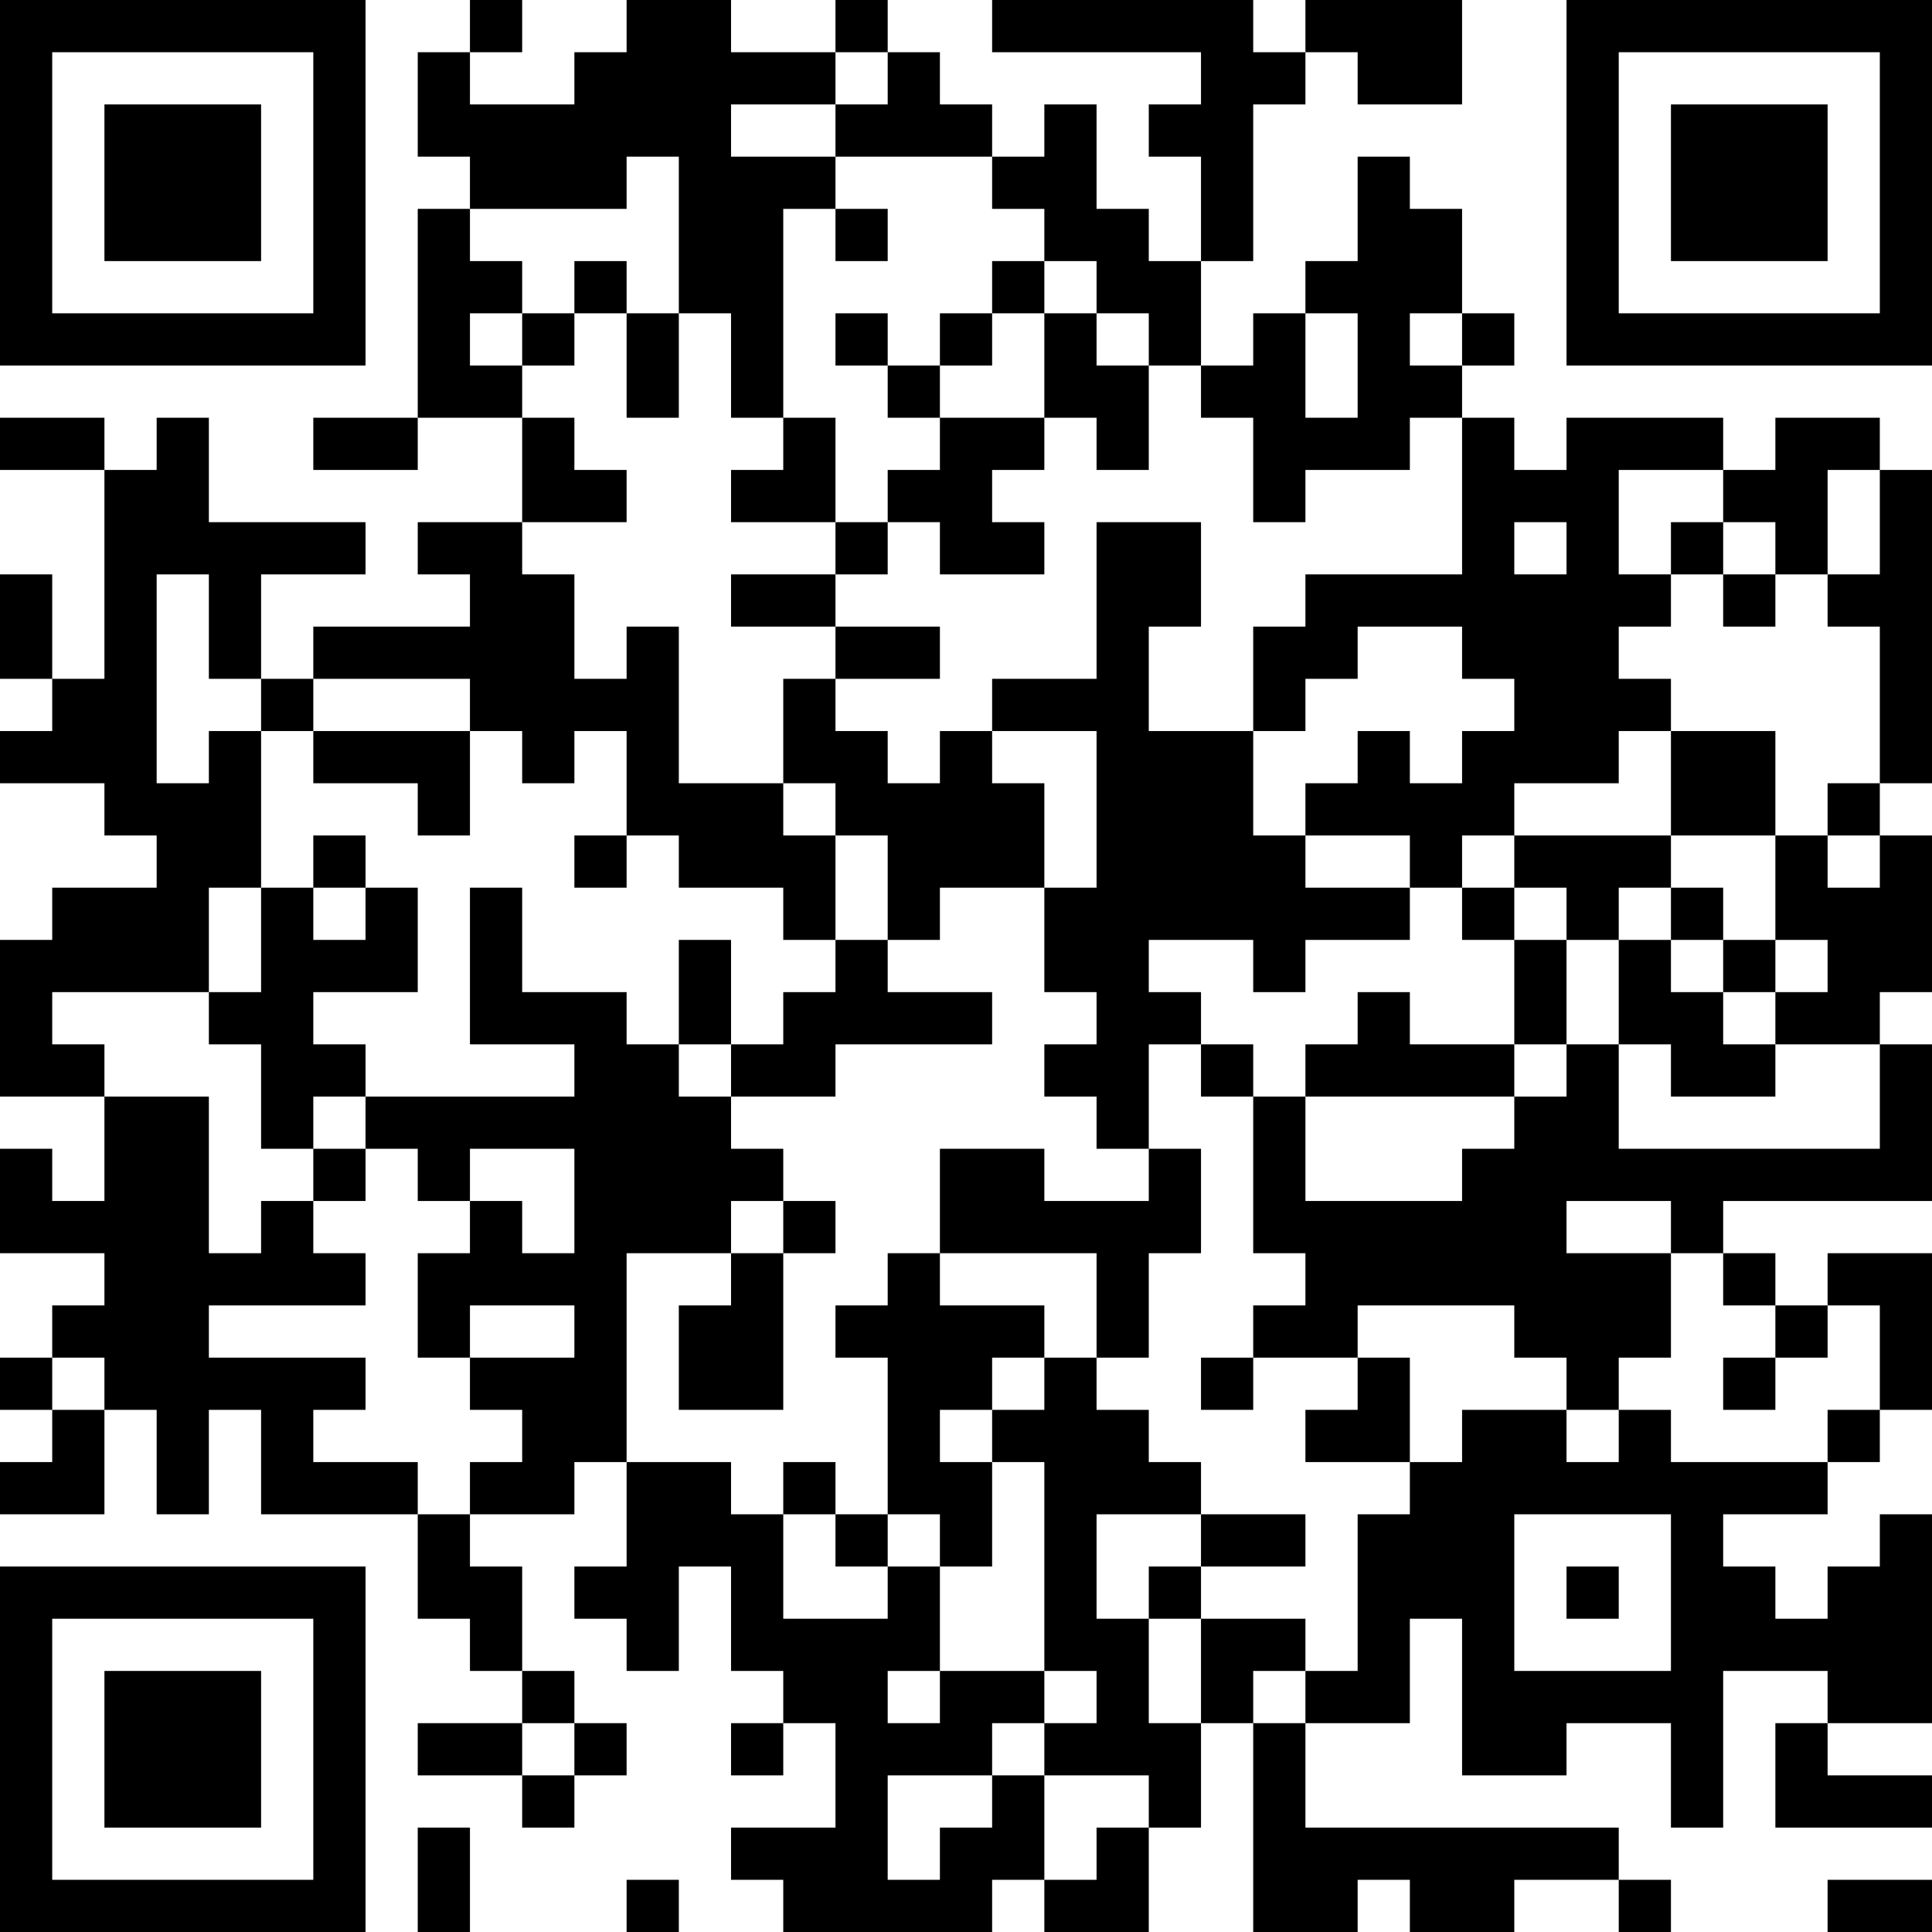 <?xml version="1.0" encoding="UTF-8"?>
<svg xmlns="http://www.w3.org/2000/svg" version="1.1" width="400" height="400" viewBox="0 0 400 400"><rect x="0" y="0" width="400" height="400" fill="#ffffff"/><g transform="scale(10.811)"><g transform="translate(0,0)"><path fill-rule="evenodd" d="M9 0L9 1L8 1L8 3L9 3L9 4L8 4L8 8L6 8L6 9L8 9L8 8L10 8L10 10L8 10L8 11L9 11L9 12L6 12L6 13L5 13L5 11L7 11L7 10L4 10L4 8L3 8L3 9L2 9L2 8L0 8L0 9L2 9L2 13L1 13L1 11L0 11L0 13L1 13L1 14L0 14L0 15L2 15L2 16L3 16L3 17L1 17L1 18L0 18L0 21L2 21L2 23L1 23L1 22L0 22L0 24L2 24L2 25L1 25L1 26L0 26L0 27L1 27L1 28L0 28L0 29L2 29L2 27L3 27L3 29L4 29L4 27L5 27L5 29L8 29L8 31L9 31L9 32L10 32L10 33L8 33L8 34L10 34L10 35L11 35L11 34L12 34L12 33L11 33L11 32L10 32L10 30L9 30L9 29L11 29L11 28L12 28L12 30L11 30L11 31L12 31L12 32L13 32L13 30L14 30L14 32L15 32L15 33L14 33L14 34L15 34L15 33L16 33L16 35L14 35L14 36L15 36L15 37L19 37L19 36L20 36L20 37L22 37L22 35L23 35L23 33L24 33L24 37L26 37L26 36L27 36L27 37L29 37L29 36L31 36L31 37L32 37L32 36L31 36L31 35L25 35L25 33L27 33L27 31L28 31L28 34L30 34L30 33L32 33L32 35L33 35L33 32L35 32L35 33L34 33L34 35L37 35L37 34L35 34L35 33L37 33L37 29L36 29L36 30L35 30L35 31L34 31L34 30L33 30L33 29L35 29L35 28L36 28L36 27L37 27L37 24L35 24L35 25L34 25L34 24L33 24L33 23L37 23L37 20L36 20L36 19L37 19L37 16L36 16L36 15L37 15L37 9L36 9L36 8L34 8L34 9L33 9L33 8L30 8L30 9L29 9L29 8L28 8L28 7L29 7L29 6L28 6L28 4L27 4L27 3L26 3L26 5L25 5L25 6L24 6L24 7L23 7L23 5L24 5L24 2L25 2L25 1L26 1L26 2L28 2L28 0L25 0L25 1L24 1L24 0L19 0L19 1L23 1L23 2L22 2L22 3L23 3L23 5L22 5L22 4L21 4L21 2L20 2L20 3L19 3L19 2L18 2L18 1L17 1L17 0L16 0L16 1L14 1L14 0L12 0L12 1L11 1L11 2L9 2L9 1L10 1L10 0ZM16 1L16 2L14 2L14 3L16 3L16 4L15 4L15 8L14 8L14 6L13 6L13 3L12 3L12 4L9 4L9 5L10 5L10 6L9 6L9 7L10 7L10 8L11 8L11 9L12 9L12 10L10 10L10 11L11 11L11 13L12 13L12 12L13 12L13 15L15 15L15 16L16 16L16 18L15 18L15 17L13 17L13 16L12 16L12 14L11 14L11 15L10 15L10 14L9 14L9 13L6 13L6 14L5 14L5 13L4 13L4 11L3 11L3 15L4 15L4 14L5 14L5 17L4 17L4 19L1 19L1 20L2 20L2 21L4 21L4 24L5 24L5 23L6 23L6 24L7 24L7 25L4 25L4 26L7 26L7 27L6 27L6 28L8 28L8 29L9 29L9 28L10 28L10 27L9 27L9 26L11 26L11 25L9 25L9 26L8 26L8 24L9 24L9 23L10 23L10 24L11 24L11 22L9 22L9 23L8 23L8 22L7 22L7 21L11 21L11 20L9 20L9 17L10 17L10 19L12 19L12 20L13 20L13 21L14 21L14 22L15 22L15 23L14 23L14 24L12 24L12 28L14 28L14 29L15 29L15 31L17 31L17 30L18 30L18 32L17 32L17 33L18 33L18 32L20 32L20 33L19 33L19 34L17 34L17 36L18 36L18 35L19 35L19 34L20 34L20 36L21 36L21 35L22 35L22 34L20 34L20 33L21 33L21 32L20 32L20 28L19 28L19 27L20 27L20 26L21 26L21 27L22 27L22 28L23 28L23 29L21 29L21 31L22 31L22 33L23 33L23 31L25 31L25 32L24 32L24 33L25 33L25 32L26 32L26 29L27 29L27 28L28 28L28 27L30 27L30 28L31 28L31 27L32 27L32 28L35 28L35 27L36 27L36 25L35 25L35 26L34 26L34 25L33 25L33 24L32 24L32 23L30 23L30 24L32 24L32 26L31 26L31 27L30 27L30 26L29 26L29 25L26 25L26 26L24 26L24 25L25 25L25 24L24 24L24 21L25 21L25 23L28 23L28 22L29 22L29 21L30 21L30 20L31 20L31 22L36 22L36 20L34 20L34 19L35 19L35 18L34 18L34 16L35 16L35 17L36 17L36 16L35 16L35 15L36 15L36 12L35 12L35 11L36 11L36 9L35 9L35 11L34 11L34 10L33 10L33 9L31 9L31 11L32 11L32 12L31 12L31 13L32 13L32 14L31 14L31 15L29 15L29 16L28 16L28 17L27 17L27 16L25 16L25 15L26 15L26 14L27 14L27 15L28 15L28 14L29 14L29 13L28 13L28 12L26 12L26 13L25 13L25 14L24 14L24 12L25 12L25 11L28 11L28 8L27 8L27 9L25 9L25 10L24 10L24 8L23 8L23 7L22 7L22 6L21 6L21 5L20 5L20 4L19 4L19 3L16 3L16 2L17 2L17 1ZM16 4L16 5L17 5L17 4ZM11 5L11 6L10 6L10 7L11 7L11 6L12 6L12 8L13 8L13 6L12 6L12 5ZM19 5L19 6L18 6L18 7L17 7L17 6L16 6L16 7L17 7L17 8L18 8L18 9L17 9L17 10L16 10L16 8L15 8L15 9L14 9L14 10L16 10L16 11L14 11L14 12L16 12L16 13L15 13L15 15L16 15L16 16L17 16L17 18L16 18L16 19L15 19L15 20L14 20L14 18L13 18L13 20L14 20L14 21L16 21L16 20L19 20L19 19L17 19L17 18L18 18L18 17L20 17L20 19L21 19L21 20L20 20L20 21L21 21L21 22L22 22L22 23L20 23L20 22L18 22L18 24L17 24L17 25L16 25L16 26L17 26L17 29L16 29L16 28L15 28L15 29L16 29L16 30L17 30L17 29L18 29L18 30L19 30L19 28L18 28L18 27L19 27L19 26L20 26L20 25L18 25L18 24L21 24L21 26L22 26L22 24L23 24L23 22L22 22L22 20L23 20L23 21L24 21L24 20L23 20L23 19L22 19L22 18L24 18L24 19L25 19L25 18L27 18L27 17L25 17L25 16L24 16L24 14L22 14L22 12L23 12L23 10L21 10L21 13L19 13L19 14L18 14L18 15L17 15L17 14L16 14L16 13L18 13L18 12L16 12L16 11L17 11L17 10L18 10L18 11L20 11L20 10L19 10L19 9L20 9L20 8L21 8L21 9L22 9L22 7L21 7L21 6L20 6L20 5ZM19 6L19 7L18 7L18 8L20 8L20 6ZM25 6L25 8L26 8L26 6ZM27 6L27 7L28 7L28 6ZM29 10L29 11L30 11L30 10ZM32 10L32 11L33 11L33 12L34 12L34 11L33 11L33 10ZM6 14L6 15L8 15L8 16L9 16L9 14ZM19 14L19 15L20 15L20 17L21 17L21 14ZM32 14L32 16L29 16L29 17L28 17L28 18L29 18L29 20L27 20L27 19L26 19L26 20L25 20L25 21L29 21L29 20L30 20L30 18L31 18L31 20L32 20L32 21L34 21L34 20L33 20L33 19L34 19L34 18L33 18L33 17L32 17L32 16L34 16L34 14ZM6 16L6 17L5 17L5 19L4 19L4 20L5 20L5 22L6 22L6 23L7 23L7 22L6 22L6 21L7 21L7 20L6 20L6 19L8 19L8 17L7 17L7 16ZM11 16L11 17L12 17L12 16ZM6 17L6 18L7 18L7 17ZM29 17L29 18L30 18L30 17ZM31 17L31 18L32 18L32 19L33 19L33 18L32 18L32 17ZM15 23L15 24L14 24L14 25L13 25L13 27L15 27L15 24L16 24L16 23ZM1 26L1 27L2 27L2 26ZM23 26L23 27L24 27L24 26ZM26 26L26 27L25 27L25 28L27 28L27 26ZM33 26L33 27L34 27L34 26ZM23 29L23 30L22 30L22 31L23 31L23 30L25 30L25 29ZM29 29L29 32L32 32L32 29ZM30 30L30 31L31 31L31 30ZM10 33L10 34L11 34L11 33ZM8 35L8 37L9 37L9 35ZM12 36L12 37L13 37L13 36ZM35 36L35 37L37 37L37 36ZM0 0L0 7L7 7L7 0ZM1 1L1 6L6 6L6 1ZM2 2L2 5L5 5L5 2ZM30 0L30 7L37 7L37 0ZM31 1L31 6L36 6L36 1ZM32 2L32 5L35 5L35 2ZM0 30L0 37L7 37L7 30ZM1 31L1 36L6 36L6 31ZM2 32L2 35L5 35L5 32Z" fill="#000000"/></g></g></svg>
